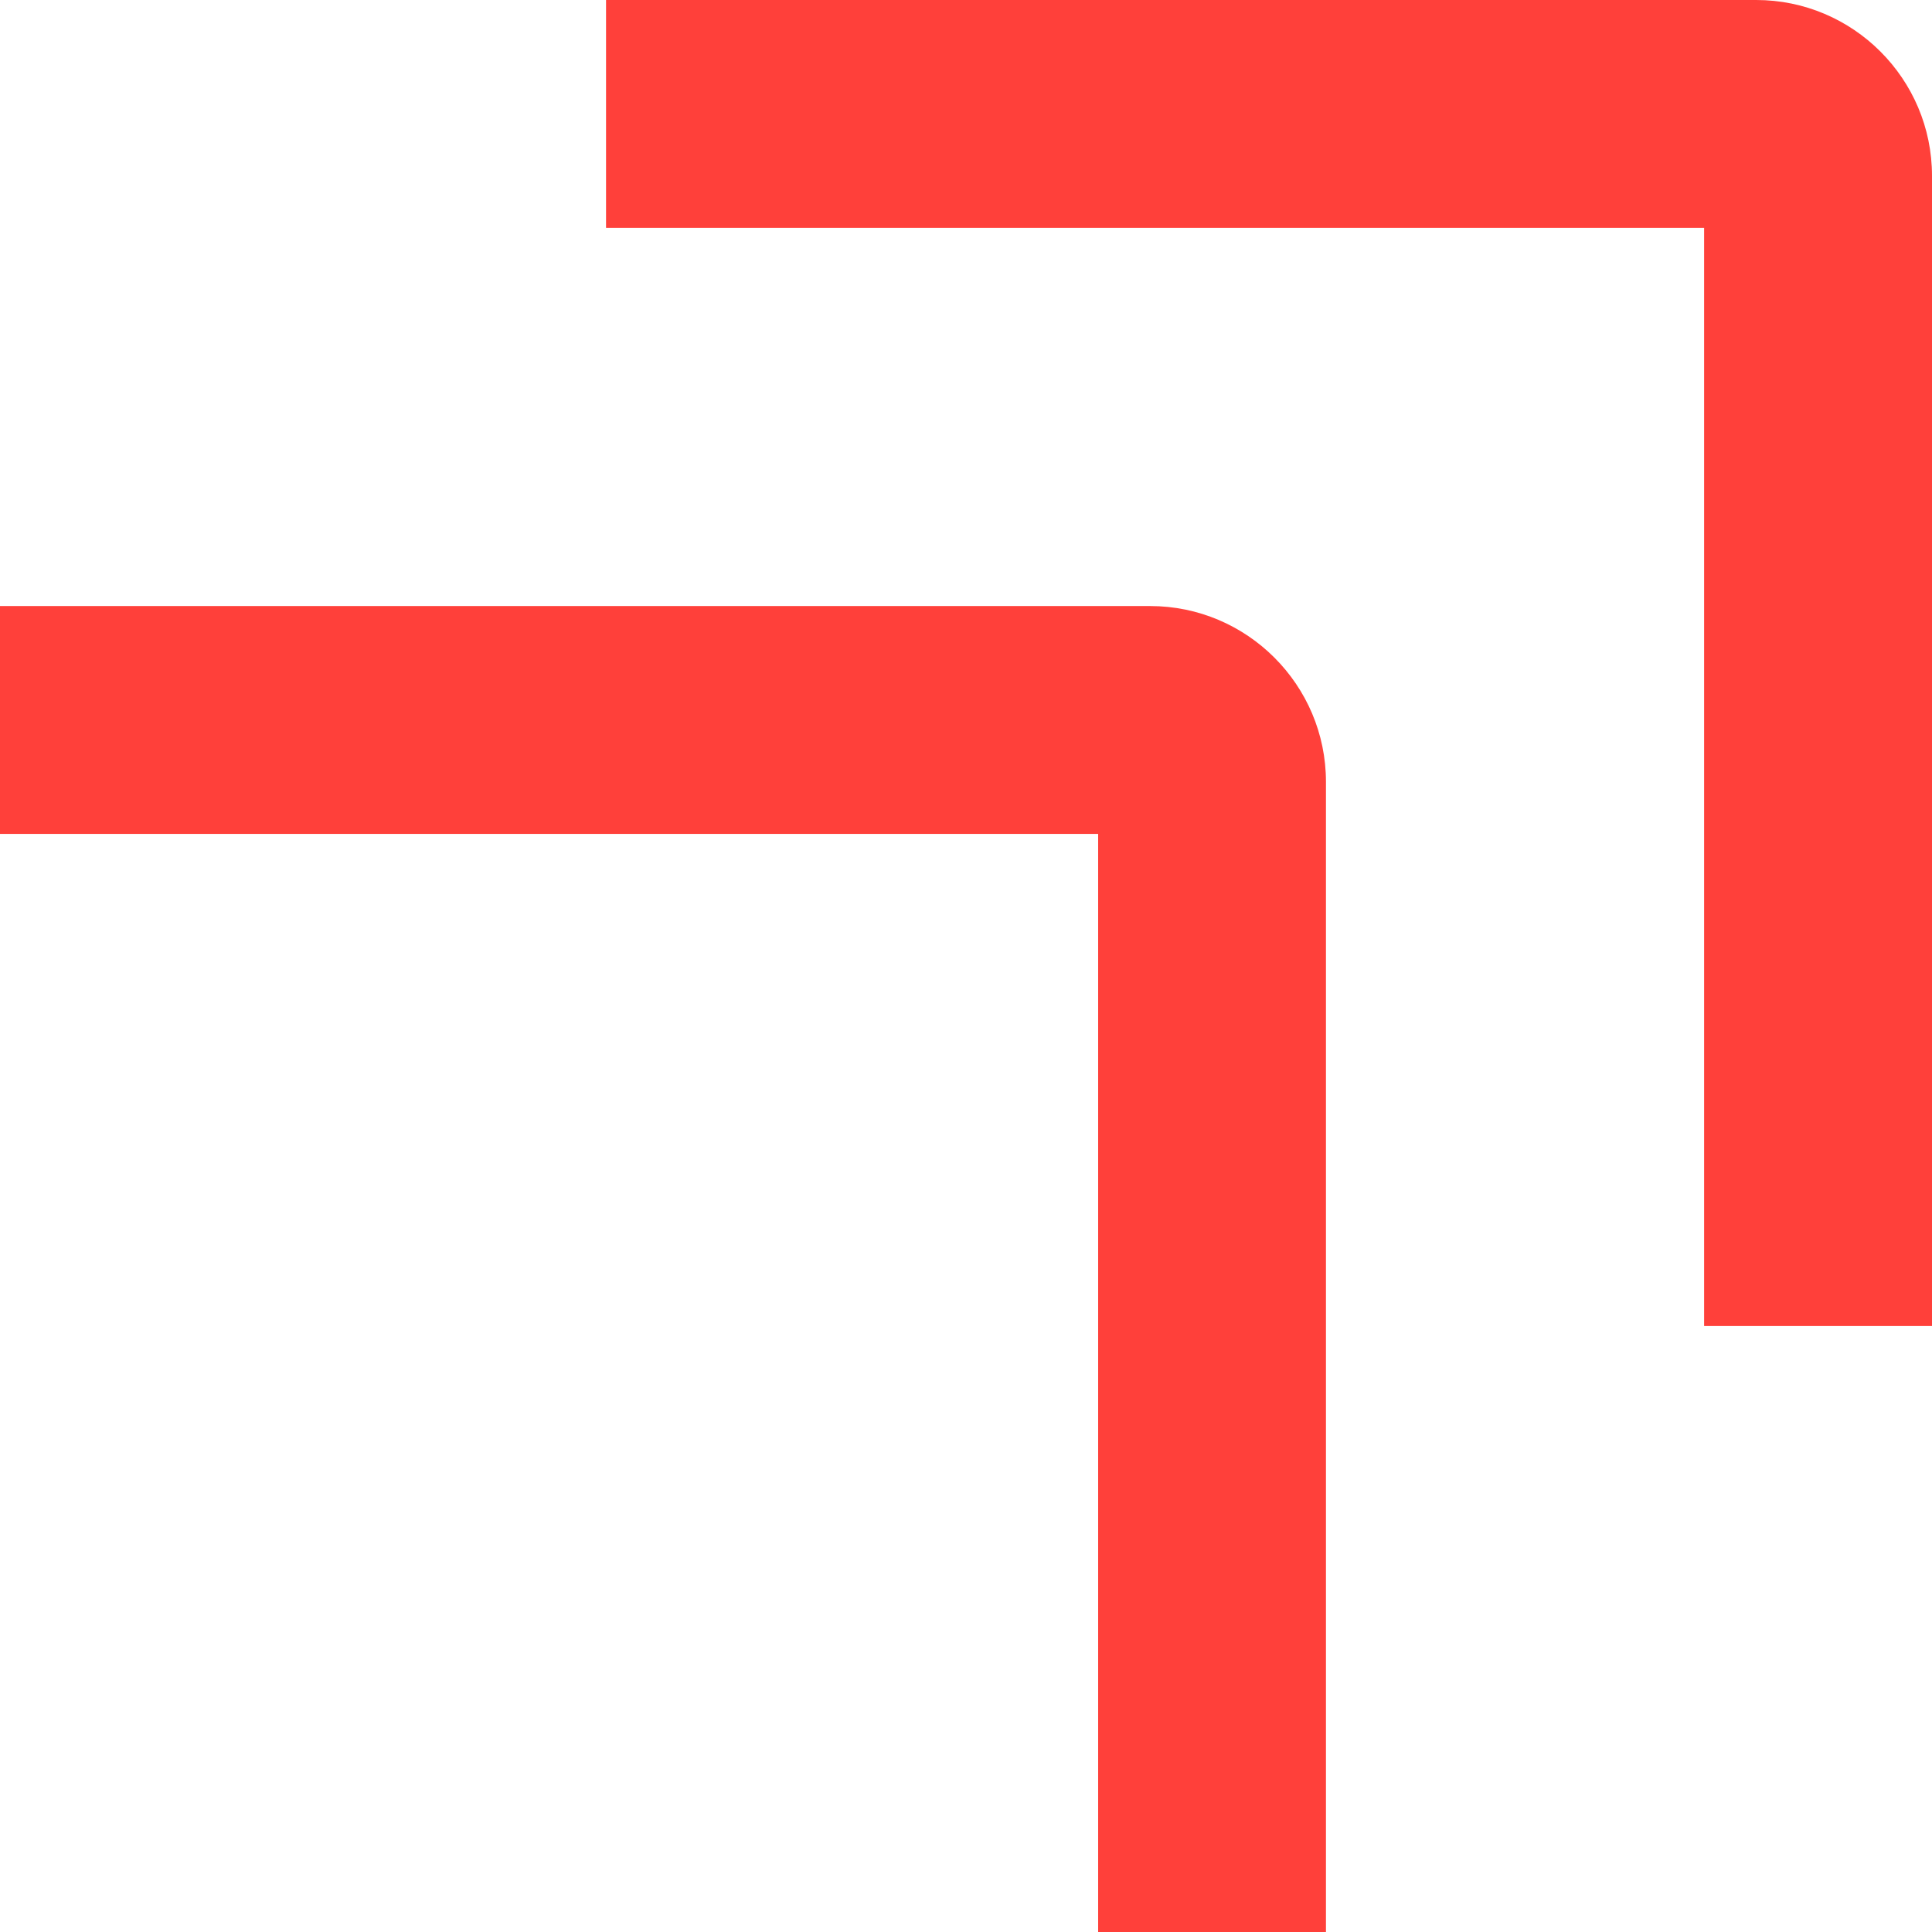 <?xml version="1.0" encoding="UTF-8"?> <svg xmlns="http://www.w3.org/2000/svg" id="Layer_1" viewBox="0 0 313.69 313.69"> <defs> <style>.cls-1{fill:#ff403a;}</style> </defs> <path class="cls-1" d="M215.3,313.69h-37V135.4H0v-37H186.74c15.74,0,28.55,12.81,28.55,28.55v186.74Z"></path> <path class="cls-1" d="M313.69,215.3h-37V37H98.4V0h186.74c15.74,0,28.55,12.81,28.55,28.55V215.3Z"></path> </svg> 